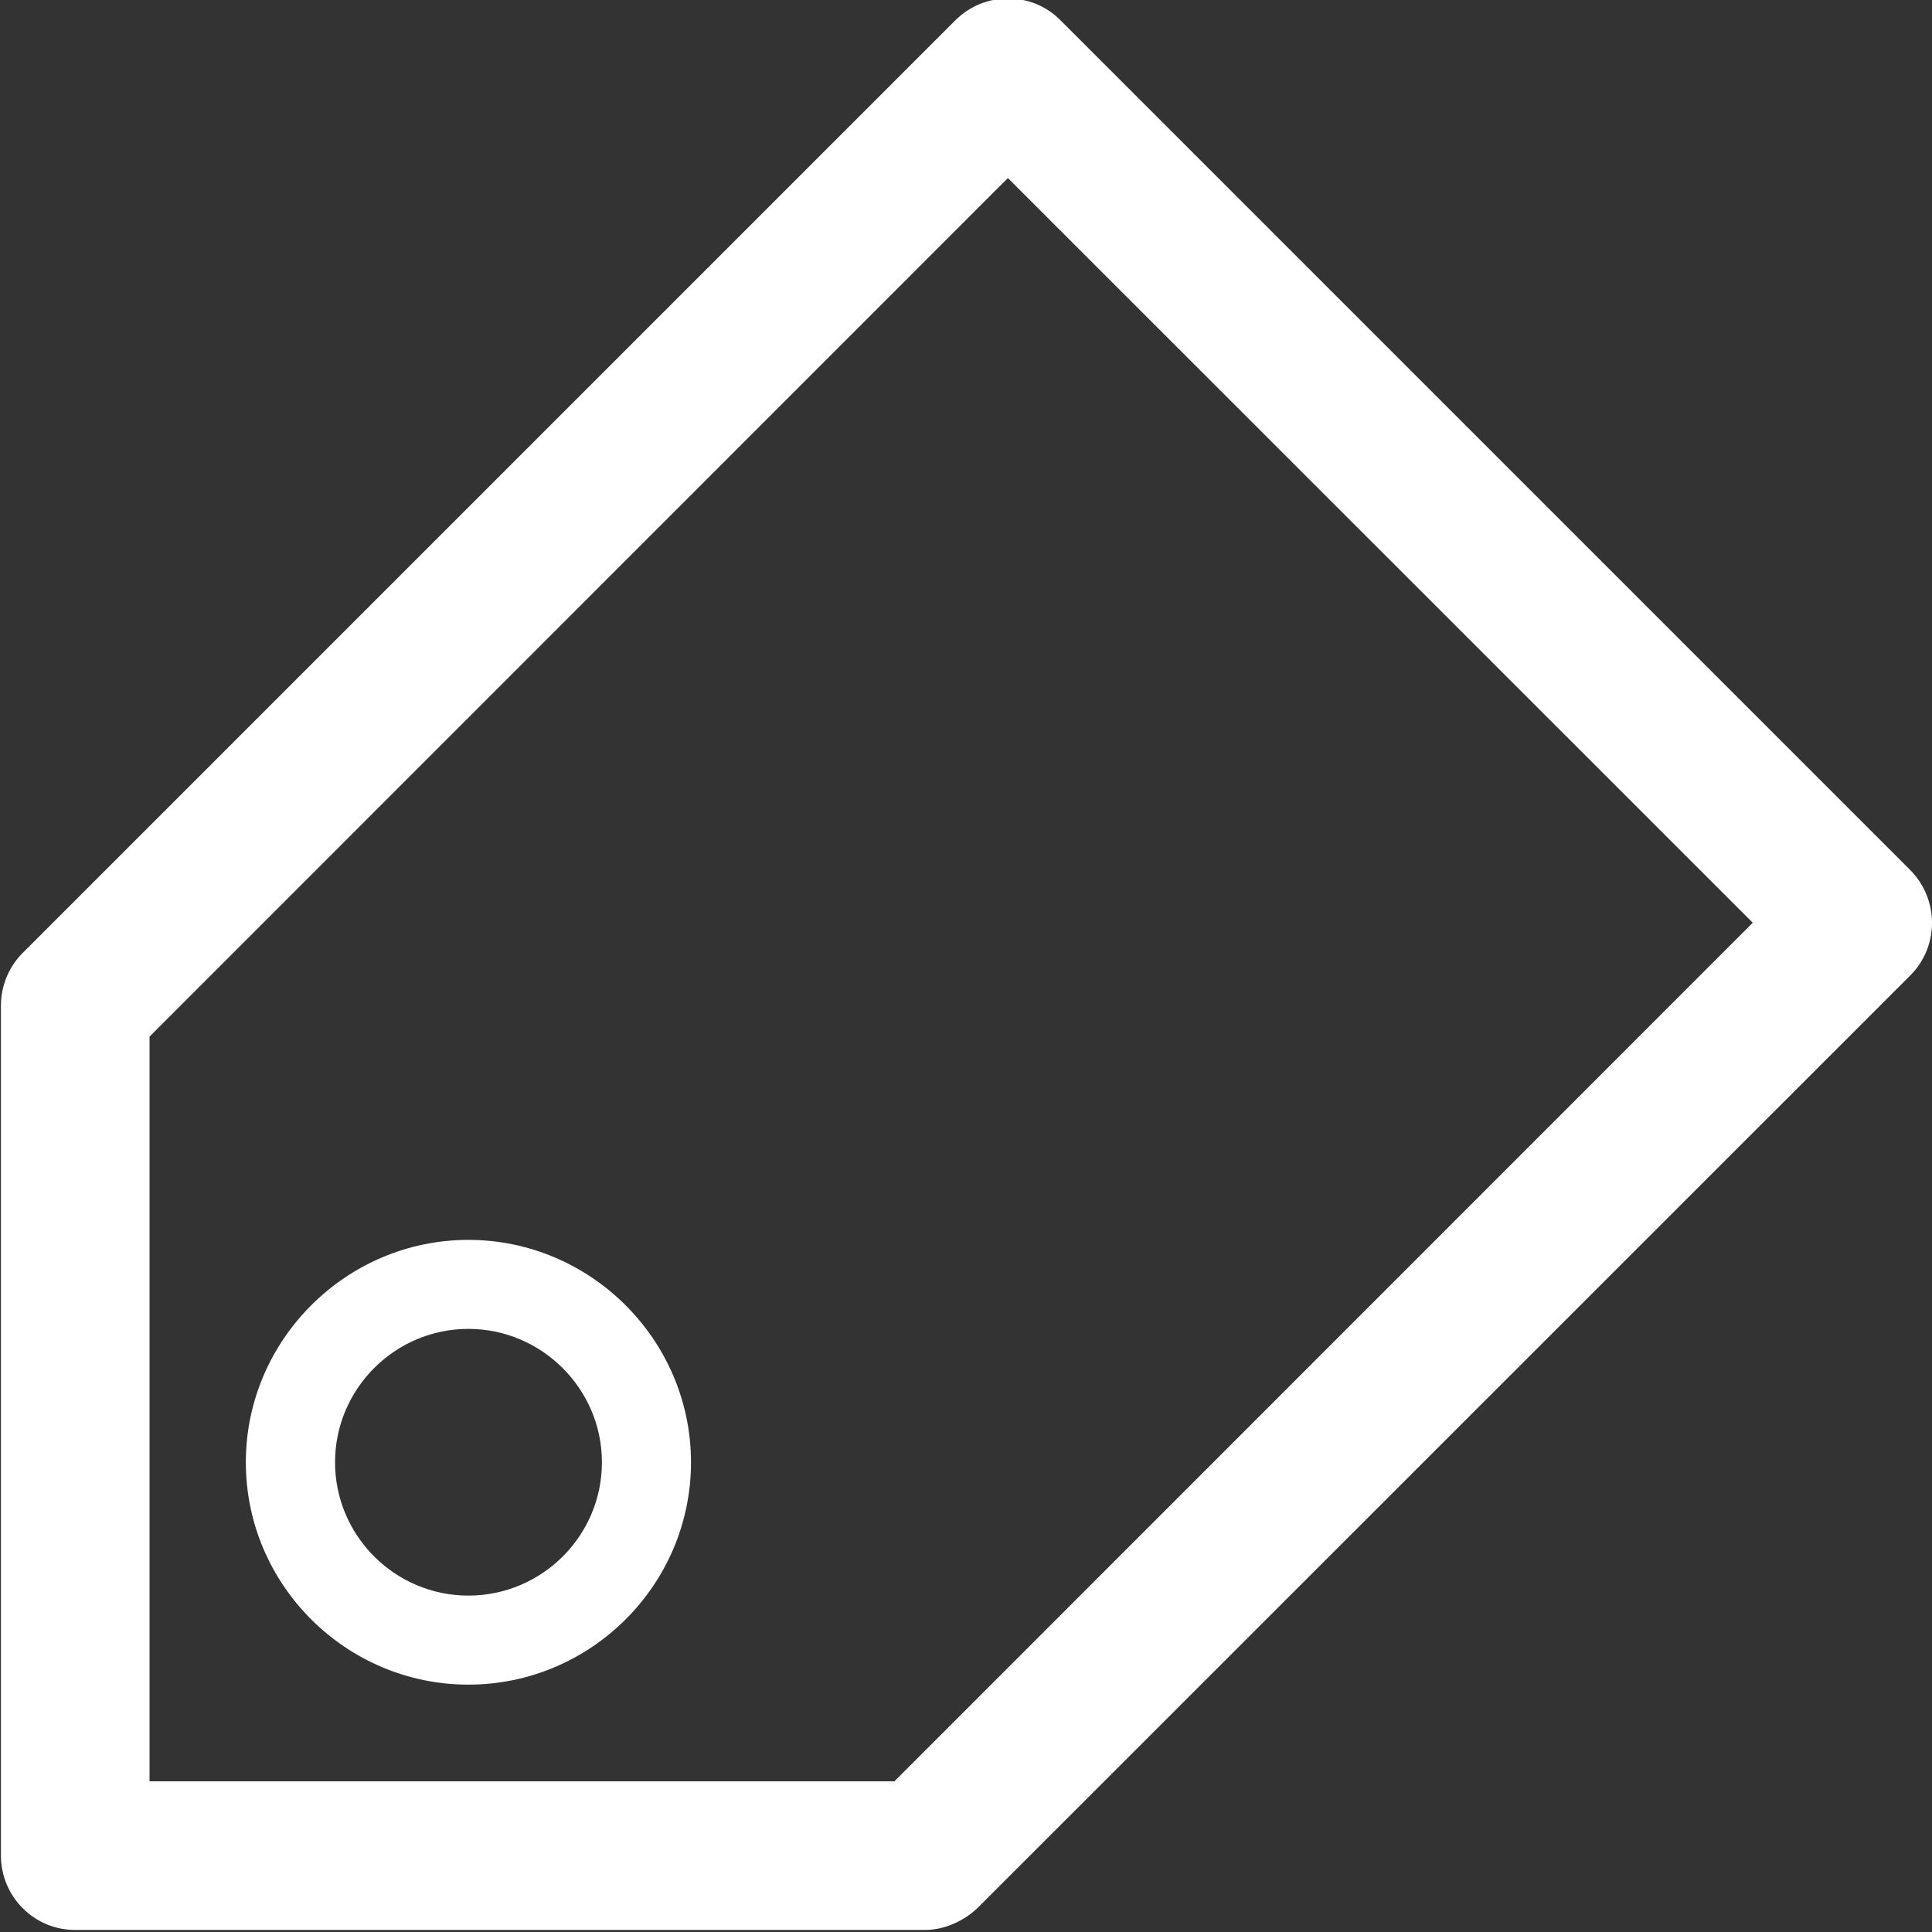 <?xml version="1.0" encoding="utf-8"?>
<!-- Generator: Adobe Illustrator 23.0.1, SVG Export Plug-In . SVG Version: 6.00 Build 0)  -->
<svg version="1.1" id="Ebene_1" xmlns="http://www.w3.org/2000/svg" xmlns:xlink="http://www.w3.org/1999/xlink" x="0px" y="0px"
	 viewBox="0 0 585 585" style="enable-background:new 0 0 585 585;" xml:space="preserve">
<rect x="0" y="0" width="585" height="585" fill="#333333" stroke="none"/>
<style type="text/css">
	.st0{fill:#FFFFFF;}
</style>
<path class="st0" d="M578.41,263.44L321.56,6.59l-0.46-0.46c-8.67-8.79-23.02-8.79-31.81,0L7.22,288.2
	c-4.45,4.28-6.94,10.18-6.94,16.31v257.3c0,12.5,10.07,22.57,22.45,22.57h256.55h0.81c6.02,0,12.2-2.89,16.31-7.06l282.01-281.95
	C587.2,286.58,587.2,272.35,578.41,263.44L578.41,263.44z M270.83,539.37L270.83,539.37H45.28V313.88l259.9-259.97L530.73,279.4
	L270.83,539.37L270.83,539.37z M141.83,375.43L141.83,375.43c-37.02,0-67.39,30.32-67.39,67.34c0,37.13,30.36,67.33,67.39,67.33
	s67.4-30.2,67.4-67.33C209.23,405.75,178.85,375.43,141.83,375.43L141.83,375.43z M141.83,483.14L141.83,483.14
	c-22.27,0-40.38-18.16-40.38-40.37s18.1-40.39,40.38-40.39c22.21,0,40.43,18.17,40.43,40.39
	C182.26,465.09,164.04,483.14,141.83,483.14L141.83,483.14z"/>
</svg>
